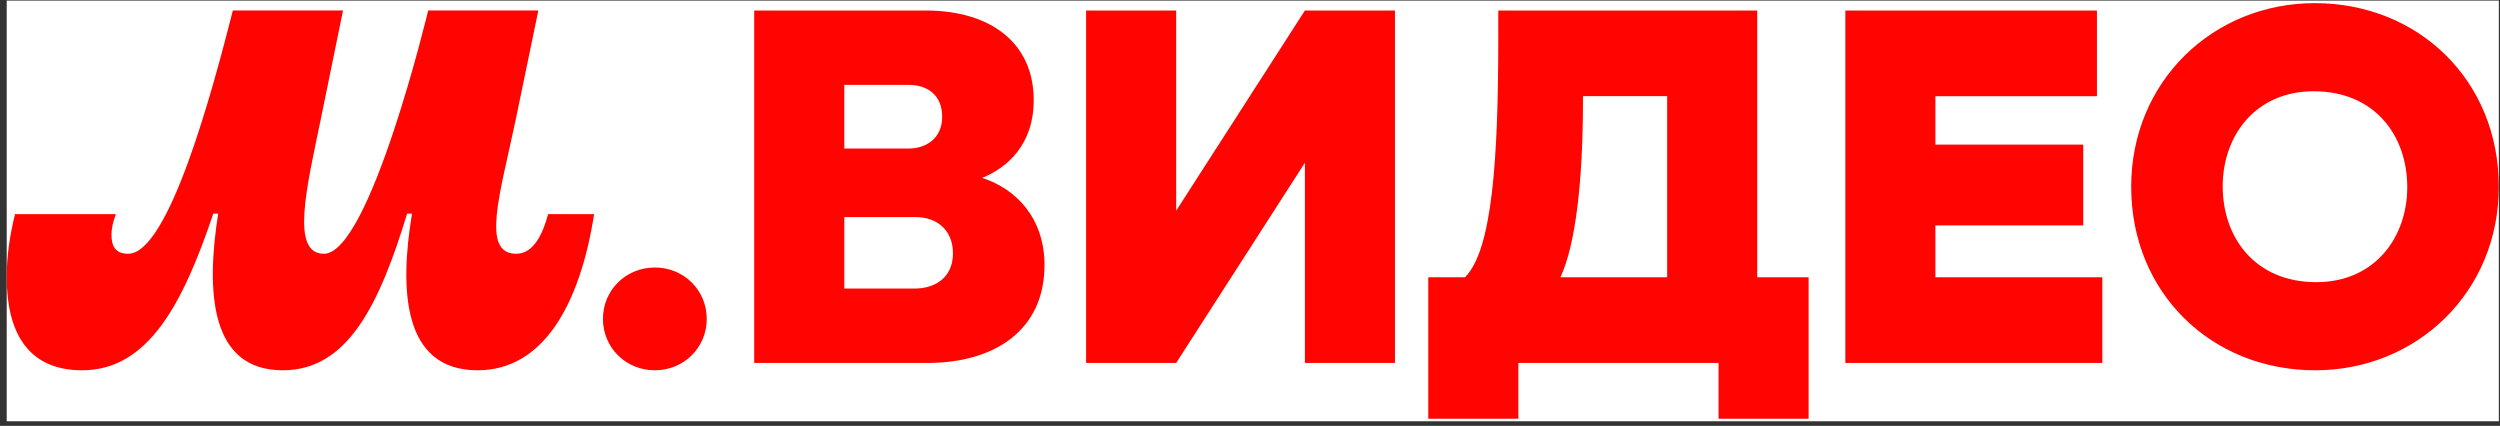 <svg width="317" height="54" viewBox="0 0 317 54" fill="none" xmlns="http://www.w3.org/2000/svg">
<rect x="0" y="0" width="317" height="54" fill="#333333" stroke="none"/>
<g clip-path="url(#clip0_3435_7331)">
<rect width="316" height="53.333" transform="translate(0.852 0.08)" fill="white"/>
<path d="M10.412 46.952C18.792 46.952 23.198 38.512 27.045 27.088H27.665C26.112 36.958 26.608 46.952 35.858 46.952C44.175 46.952 48.148 38.448 51.625 27.088H52.245C50.632 36.772 51.065 46.952 60.562 46.952C68.878 46.952 73.535 38.635 75.335 27.152H69.502C68.818 29.695 67.638 32.178 65.468 32.178C60.938 32.178 63.422 24.605 65.405 15.108L68.262 1.328H54.295C54.295 1.328 46.908 32.178 41.075 32.178C36.792 32.178 38.902 23.738 40.702 14.985L43.495 1.328H29.528C26.922 11.568 21.398 32.178 16.245 32.178C14.568 32.178 14.135 31.122 14.135 29.758C14.135 28.888 14.382 27.958 14.695 27.152H1.908C1.225 29.882 0.852 32.488 0.852 35.158C0.852 41.862 3.335 46.952 10.412 46.952ZM83.035 46.952C86.698 46.952 89.615 44.095 89.615 40.435C89.615 36.772 86.698 33.918 83.035 33.918C79.372 33.918 76.455 36.775 76.455 40.435C76.455 44.098 79.372 46.952 83.035 46.952ZM120.835 32.118C120.835 35.222 118.538 36.588 115.995 36.588H107.058V27.525H116.058C118.908 27.525 120.835 29.262 120.835 32.118ZM107.055 10.765H115.248C117.608 10.765 119.468 12.068 119.468 14.798C119.468 17.655 117.295 18.832 115.248 18.832H107.055V10.765ZM124.372 22.622C127.725 21.318 131.075 18.338 131.075 12.692C131.075 5.492 125.675 1.332 117.358 1.332H95.635V46.022H117.608C126.048 46.022 132.442 41.925 132.442 33.608C132.442 27.775 128.965 23.925 124.372 22.498V22.622ZM305.242 23.738C305.242 30.068 301.145 35.778 293.695 35.778C285.998 35.778 281.838 30.192 281.838 23.612C281.838 17.282 285.935 11.572 293.382 11.572C301.085 11.572 305.242 17.158 305.242 23.738ZM270.235 23.675C270.235 37.145 280.415 46.952 293.572 46.952C306.482 46.952 316.848 37.022 316.848 23.675C316.848 10.205 306.668 0.398 293.512 0.398C280.602 0.398 270.235 10.332 270.235 23.675ZM211.395 12.192V35.158H197.865C199.788 30.998 200.722 22.992 200.722 12.688V12.192H211.395ZM222.815 35.158V1.332H189.982V4.745C189.982 20.075 189.238 31.682 185.762 35.158H181.105V53.095H192.525V46.018H217.912V53.095H229.332V35.158H222.815ZM245.408 35.158V28.578H264.155V18.338H245.408V12.195H265.892V1.332H233.988V46.022H266.575V35.158H245.408ZM165.462 1.332L149.138 26.718V1.332H137.718V46.022H149.138L165.462 20.635V46.022H176.882V1.332H165.462Z" fill="#FF0400"/>
</g>
<defs>
<clipPath id="clip0_3435_7331">
<rect width="316" height="53.333" fill="white" transform="translate(0.852 0.08)"/>
</clipPath>
</defs>
</svg>
